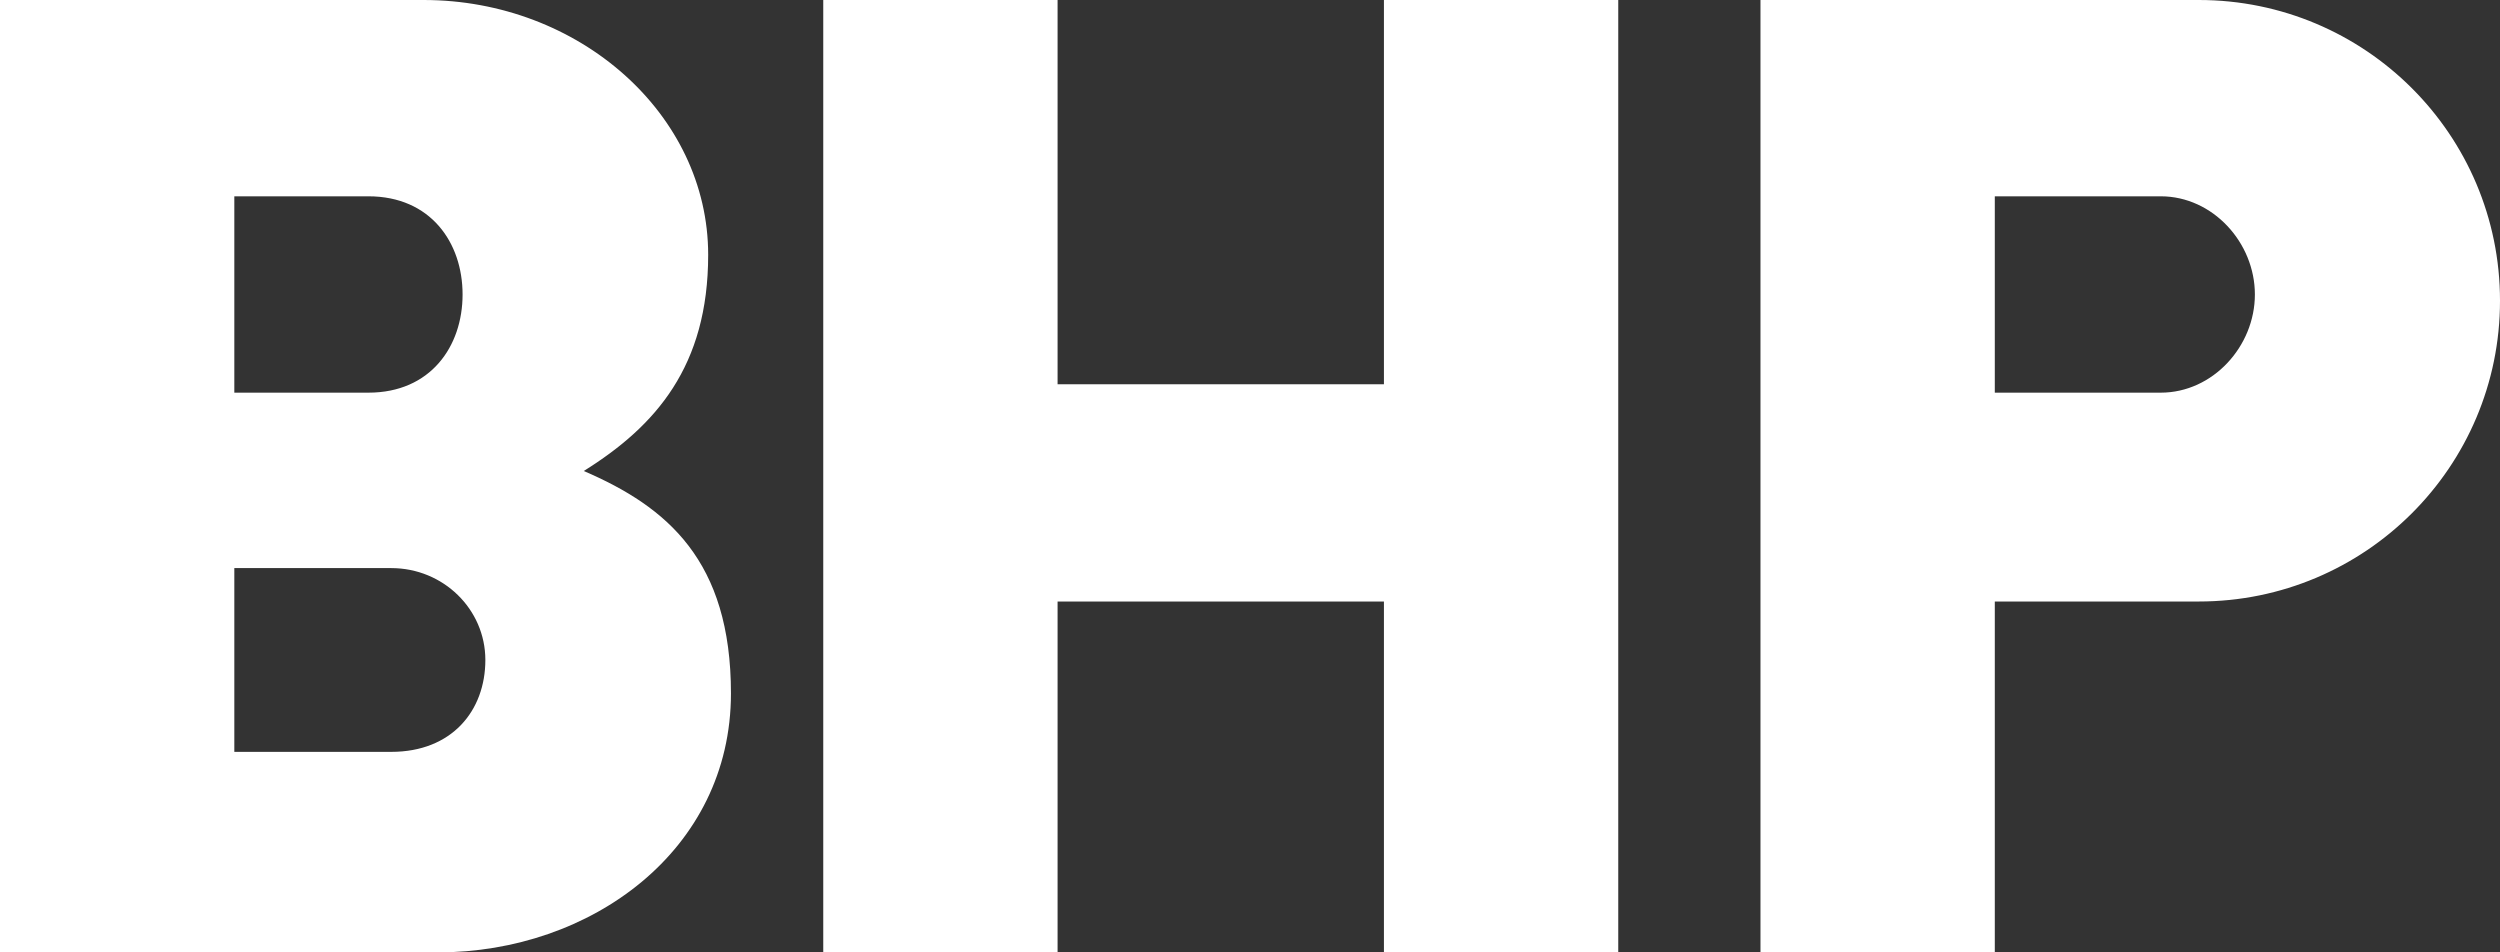 <svg width="63" height="24" viewBox="0 0 63 24" fill="none" xmlns="http://www.w3.org/2000/svg">
<rect x="0" y="0" width="63" height="24" fill="#333333" stroke="none"/>
<path d="M63 7.579C63 11.765 59.601 15.158 55.408 15.158H50.269V24H44.364V0H55.408C59.601 0 63 3.393 63 7.579ZM54.451 4.947H50.269V9.895H54.451C55.761 9.895 56.823 8.729 56.823 7.421C56.823 6.113 55.761 4.947 54.451 4.947ZM34.875 0V9.684H26.651V0H20.746V24H26.651V15.158H34.875V24H40.78V0H34.875ZM18.42 17.474C18.42 21.436 14.883 24 11.039 24H0V0H10.675C14.593 0 17.846 2.875 17.846 6.421C17.846 9.228 16.529 10.735 14.711 11.869C16.813 12.774 18.42 14.126 18.42 17.474ZM9.859 14.316H5.905V18.947H9.859C11.388 18.947 12.231 17.91 12.231 16.631C12.231 15.352 11.169 14.316 9.859 14.316ZM9.284 4.947H5.905V9.895H9.284C10.85 9.895 11.657 8.729 11.657 7.421C11.657 6.113 10.85 4.947 9.284 4.947Z" fill="white"/>
</svg>
